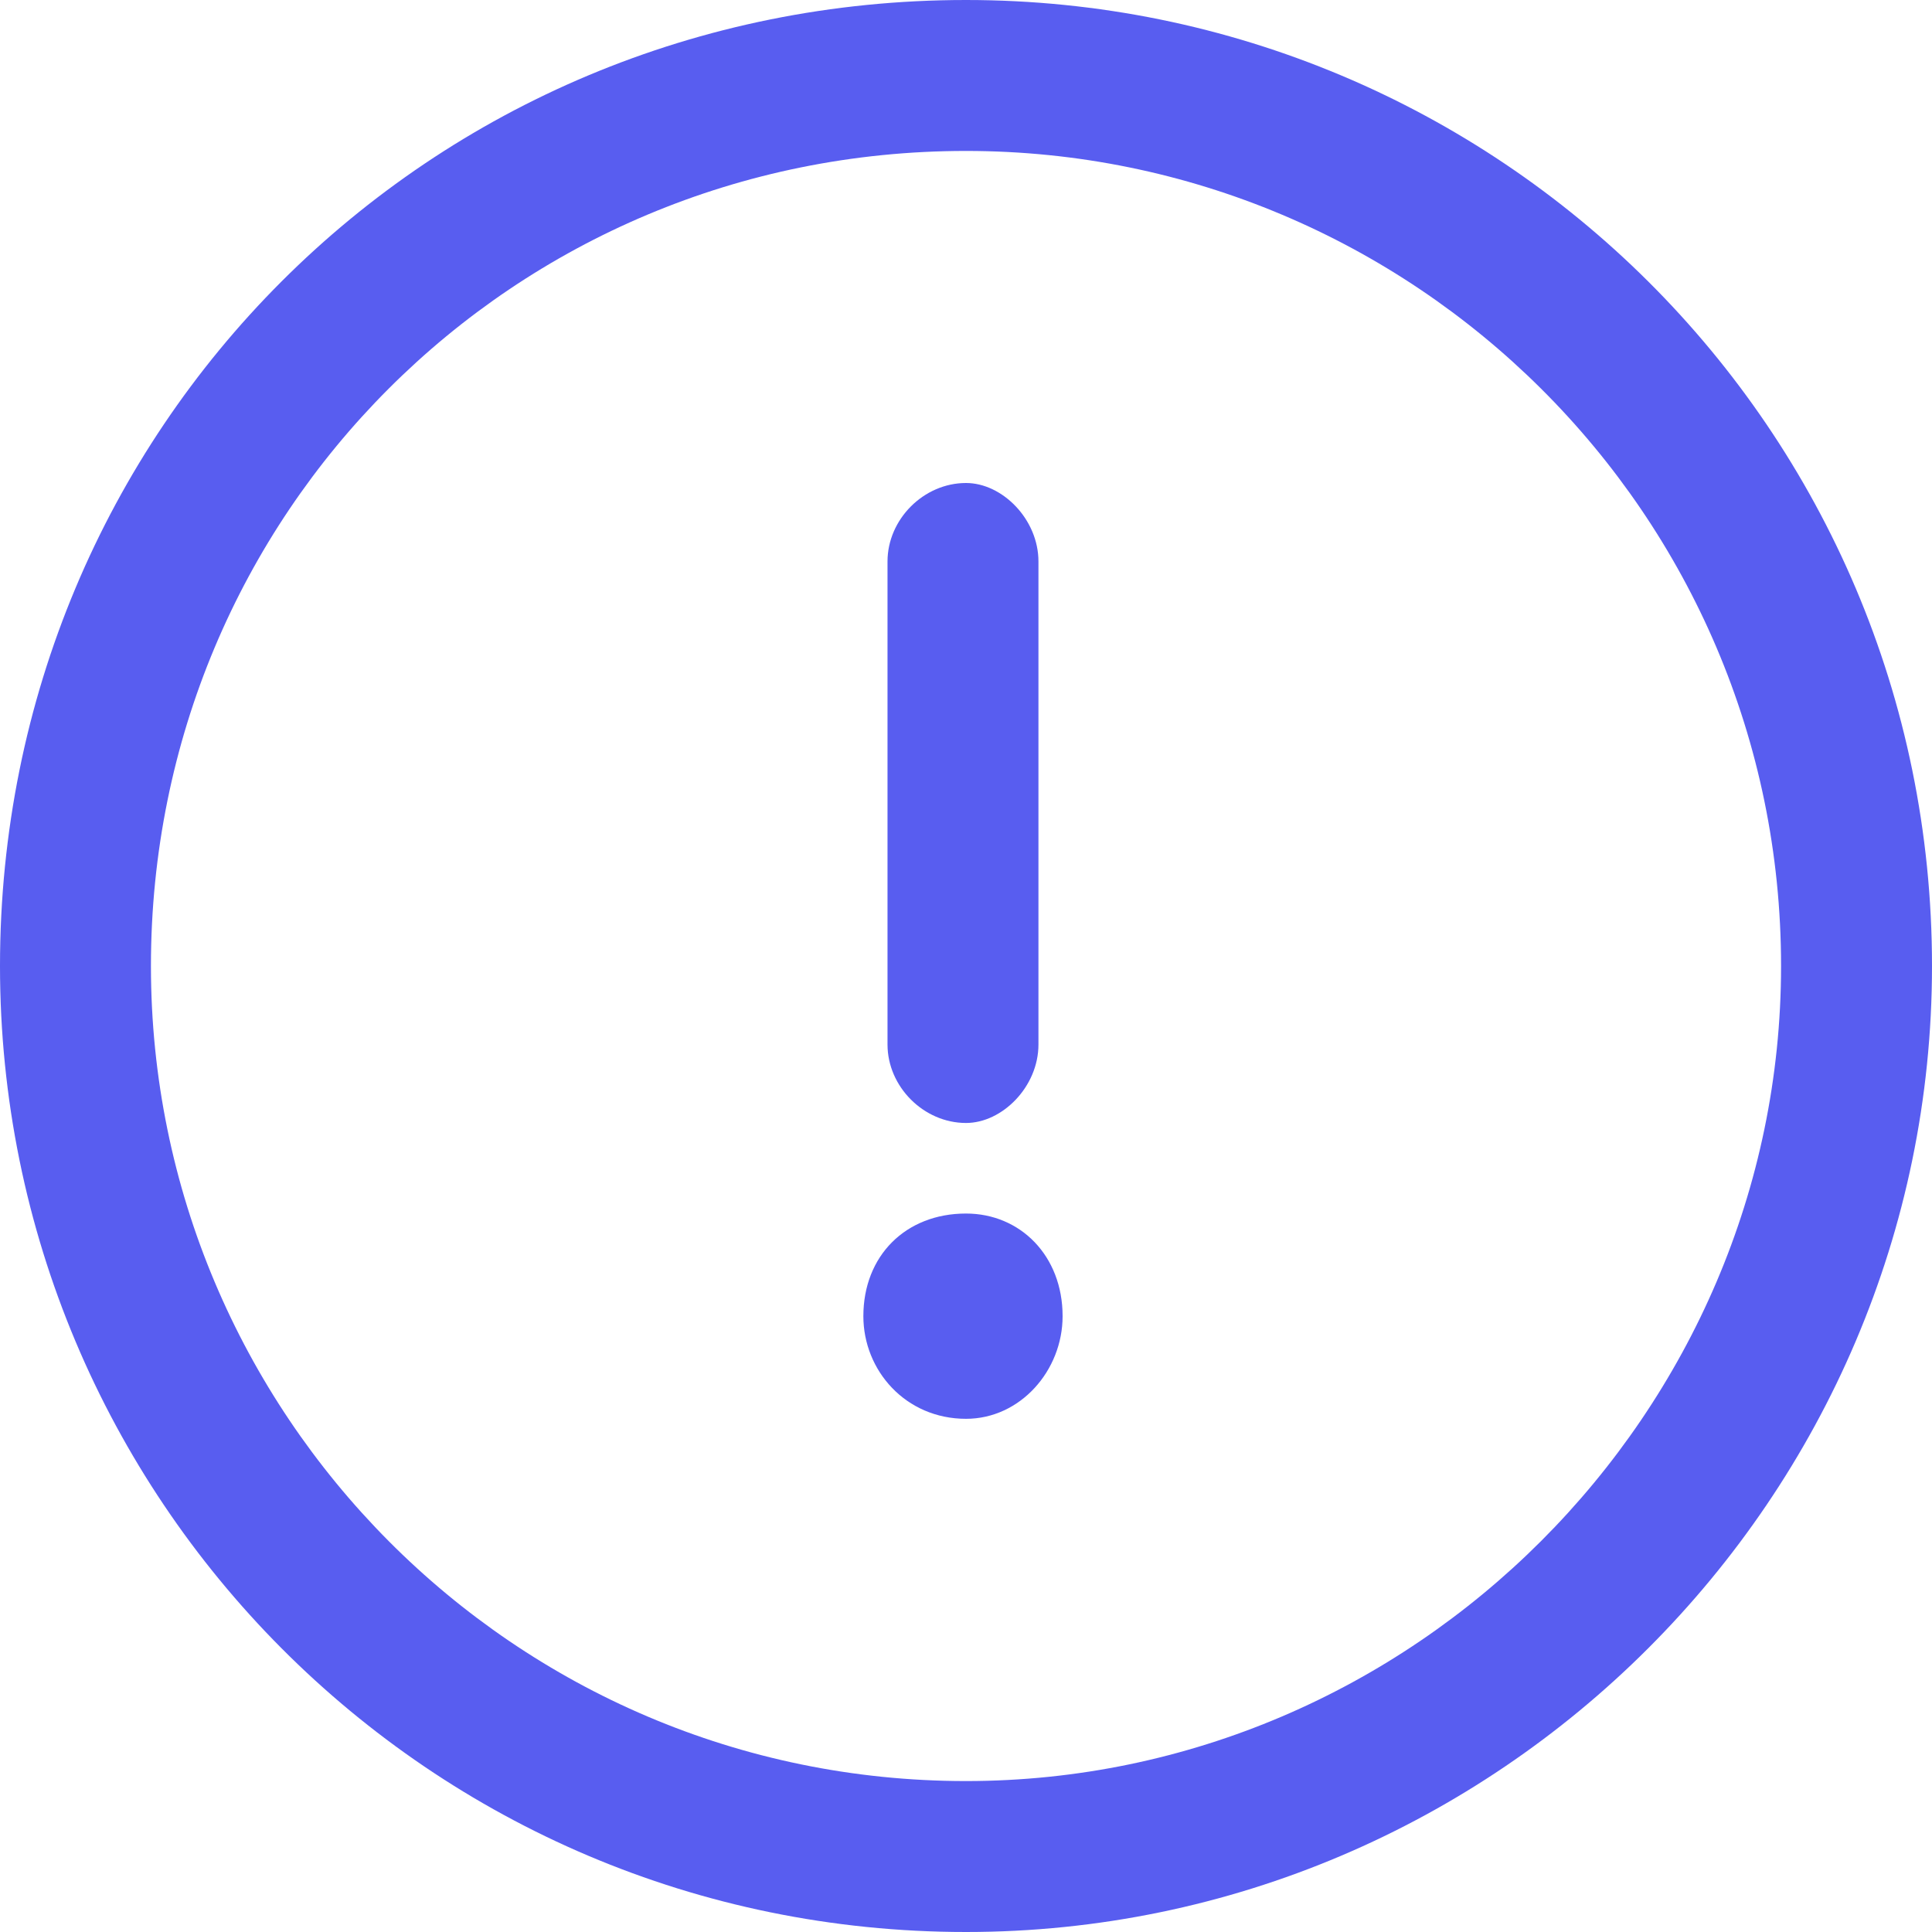 <?xml version="1.0" encoding="utf-8"?><svg width="32" height="32" viewBox="0 0 32 32" fill="none" xmlns="http://www.w3.org/2000/svg">
<path d="M16 0C7.1 0 0 7.1 0 16C0 24.8 7.1 32 16 32C24.8 32 32 24.8 32 16C32 7.1 24.8 0 16 0ZM16 29.5C8.5 29.5 2.5 23.4 2.5 16C2.5 8.5 8.5 2.5 16 2.5C23.4 2.5 29.5 8.5 29.5 16C29.5 23.4 23.4 29.5 16 29.5Z" fill="#585DF0"/>
<path d="M16 8C15.3 8 14.7 8.6 14.7 9.3V17.3C14.7 18 15.3 18.6 16 18.6C16.6 18.6 17.2 18 17.2 17.3V9.3C17.2 8.6 16.6 8 16 8Z" fill="#585DF0"/>
<path d="M16 23.5C16.9 23.5 17.6 22.7 17.6 21.8C17.6 20.8 16.9 20.1 16 20.1C15 20.1 14.3 20.8 14.3 21.8C14.3 22.7 15 23.5 16 23.5Z" fill="#585DF0"/>
</svg>

